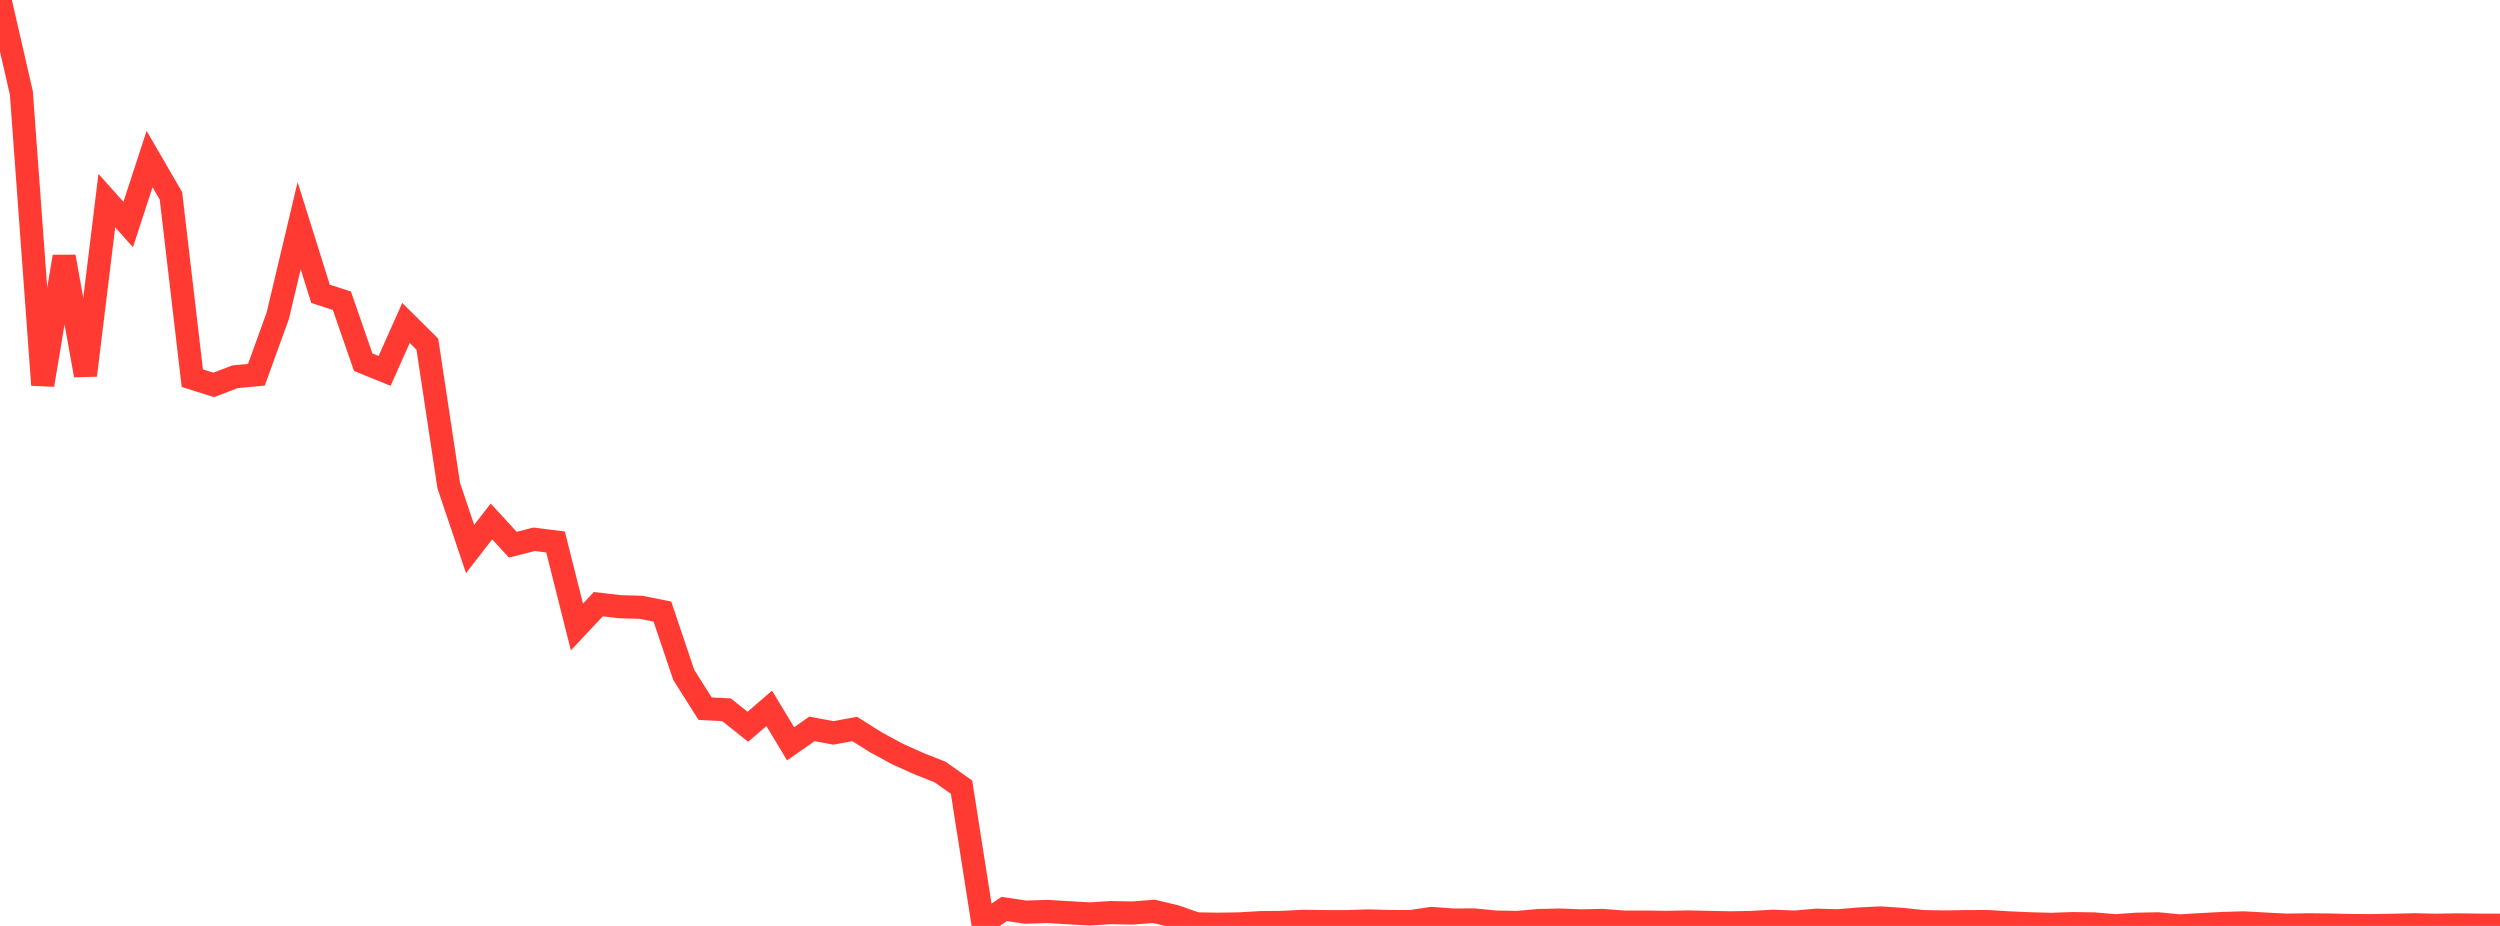 <?xml version="1.0" standalone="no"?>
<!DOCTYPE svg PUBLIC "-//W3C//DTD SVG 1.1//EN" "http://www.w3.org/Graphics/SVG/1.1/DTD/svg11.dtd">

<svg width="135" height="50" viewBox="0 0 135 50" preserveAspectRatio="none" 
  xmlns="http://www.w3.org/2000/svg"
  xmlns:xlink="http://www.w3.org/1999/xlink">


<polyline points="0.0, 0.0 1.154, 5.022 2.308, 20.788 3.462, 13.86 4.615, 20.265 5.769, 10.832 6.923, 12.124 8.077, 8.587 9.231, 10.576 10.385, 20.421 11.538, 20.785 12.692, 20.345 13.846, 20.237 15.0, 17.05 16.154, 12.187 17.308, 15.865 18.462, 16.242 19.615, 19.561 20.769, 20.029 21.923, 17.44 23.077, 18.584 24.231, 26.218 25.385, 29.646 26.538, 28.158 27.692, 29.414 28.846, 29.121 30.0, 29.266 31.154, 33.857 32.308, 32.626 33.462, 32.762 34.615, 32.794 35.769, 33.025 36.923, 36.446 38.077, 38.269 39.231, 38.328 40.385, 39.245 41.538, 38.25 42.692, 40.166 43.846, 39.358 45.0, 39.577 46.154, 39.366 47.308, 40.089 48.462, 40.717 49.615, 41.234 50.769, 41.692 51.923, 42.506 53.077, 49.862 54.231, 49.084 55.385, 49.257 56.538, 49.217 57.692, 49.287 58.846, 49.353 60.0, 49.281 61.154, 49.304 62.308, 49.213 63.462, 49.489 64.615, 49.89 65.769, 49.909 66.923, 49.891 68.077, 49.822 69.231, 49.812 70.385, 49.752 71.538, 49.768 72.692, 49.77 73.846, 49.731 75.0, 49.761 76.154, 49.767 77.308, 49.598 78.462, 49.682 79.615, 49.679 80.769, 49.792 81.923, 49.813 83.077, 49.71 84.231, 49.685 85.385, 49.728 86.538, 49.705 87.692, 49.792 88.846, 49.792 90.0, 49.809 91.154, 49.786 92.308, 49.811 93.462, 49.835 94.615, 49.812 95.769, 49.746 96.923, 49.795 98.077, 49.692 99.231, 49.722 100.385, 49.627 101.538, 49.57 102.692, 49.644 103.846, 49.768 105.0, 49.788 106.154, 49.769 107.308, 49.764 108.462, 49.834 109.615, 49.885 110.769, 49.916 111.923, 49.875 113.077, 49.892 114.231, 49.991 115.385, 49.908 116.538, 49.887 117.692, 50.0 118.846, 49.932 120.0, 49.869 121.154, 49.835 122.308, 49.899 123.462, 49.959 124.615, 49.94 125.769, 49.951 126.923, 49.979 128.077, 49.985 129.231, 49.966 130.385, 49.938 131.538, 49.963 132.692, 49.944 133.846, 49.959 135.0, 49.958" fill="none" stroke="#ff3a33" stroke-width="1.25"/>

</svg>